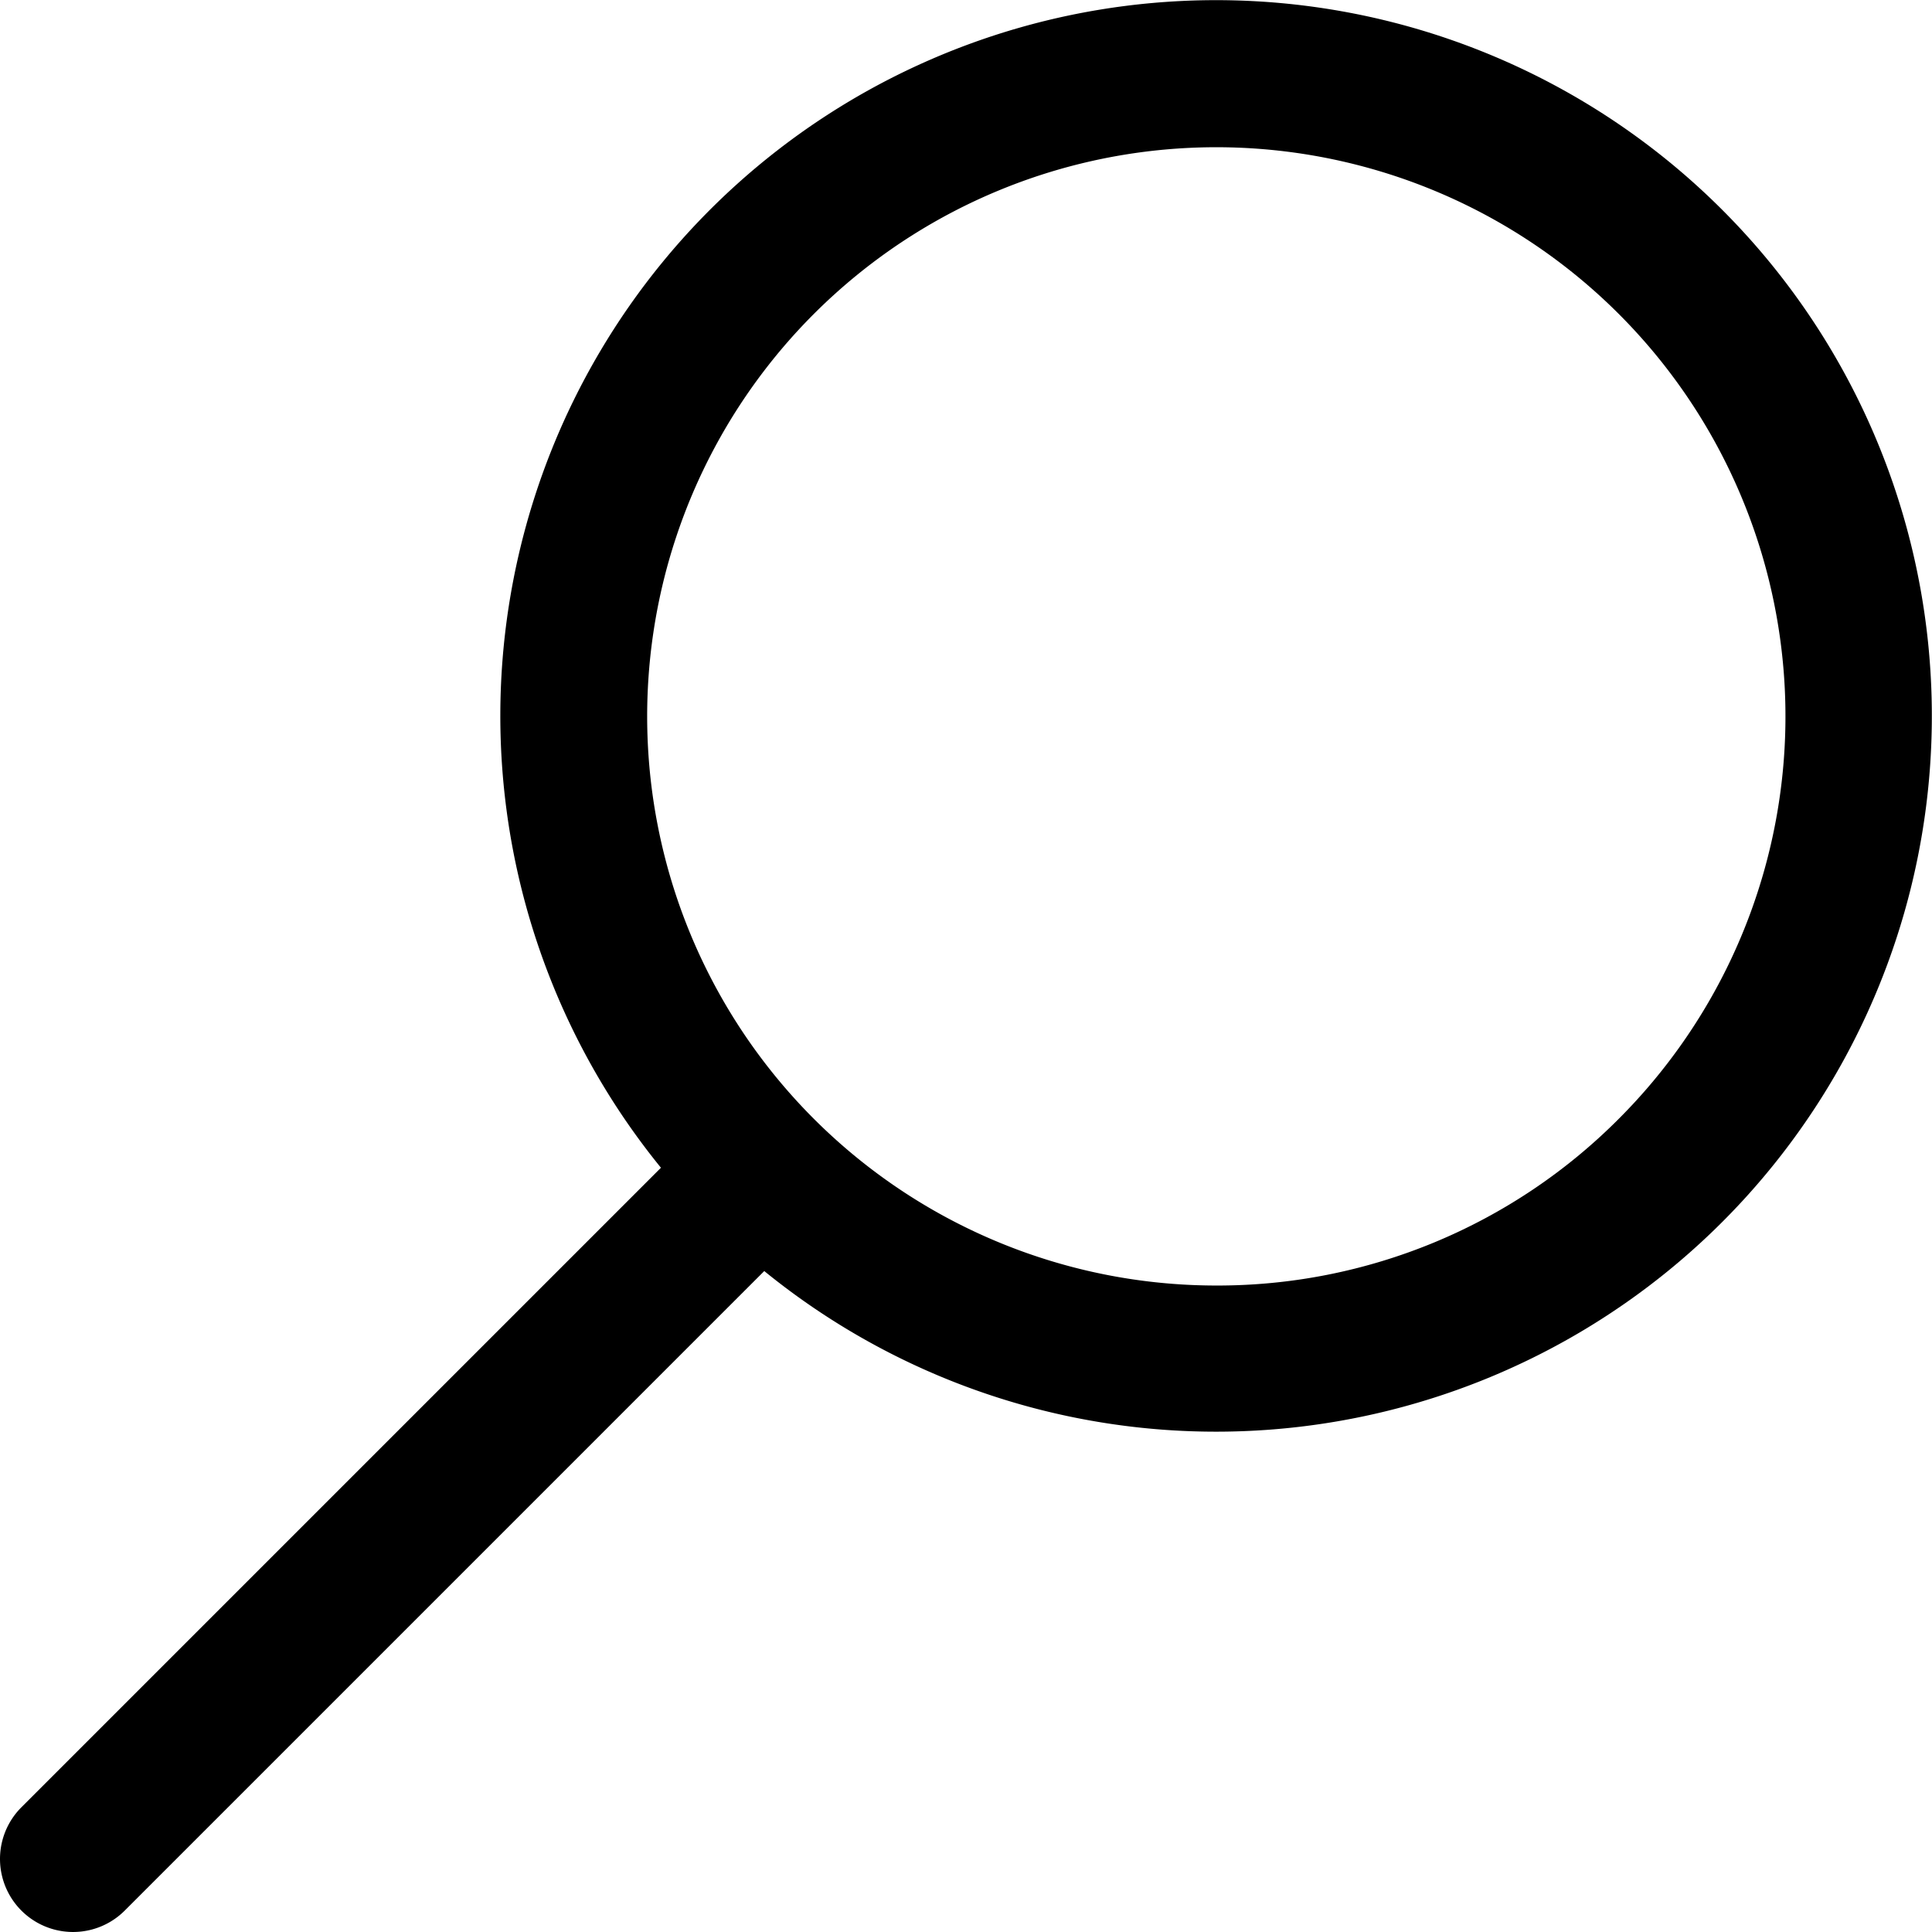 <svg xmlns="http://www.w3.org/2000/svg" width="15.615" height="15.615" viewBox="0 0 15.615 15.615">
  <path id="Path_1" data-name="Path 1" d="M188.062,118.711l5.169-5.169a5.785,5.785,0,1,1,.835.835l-5.169,5.169a.59.59,0,1,1-.835-.835Zm12.912-5.566a4.6,4.6,0,1,0-3.256,1.349A4.575,4.575,0,0,0,200.974,113.145Z" transform="translate(-187.889 -104.104)"/>
</svg>
